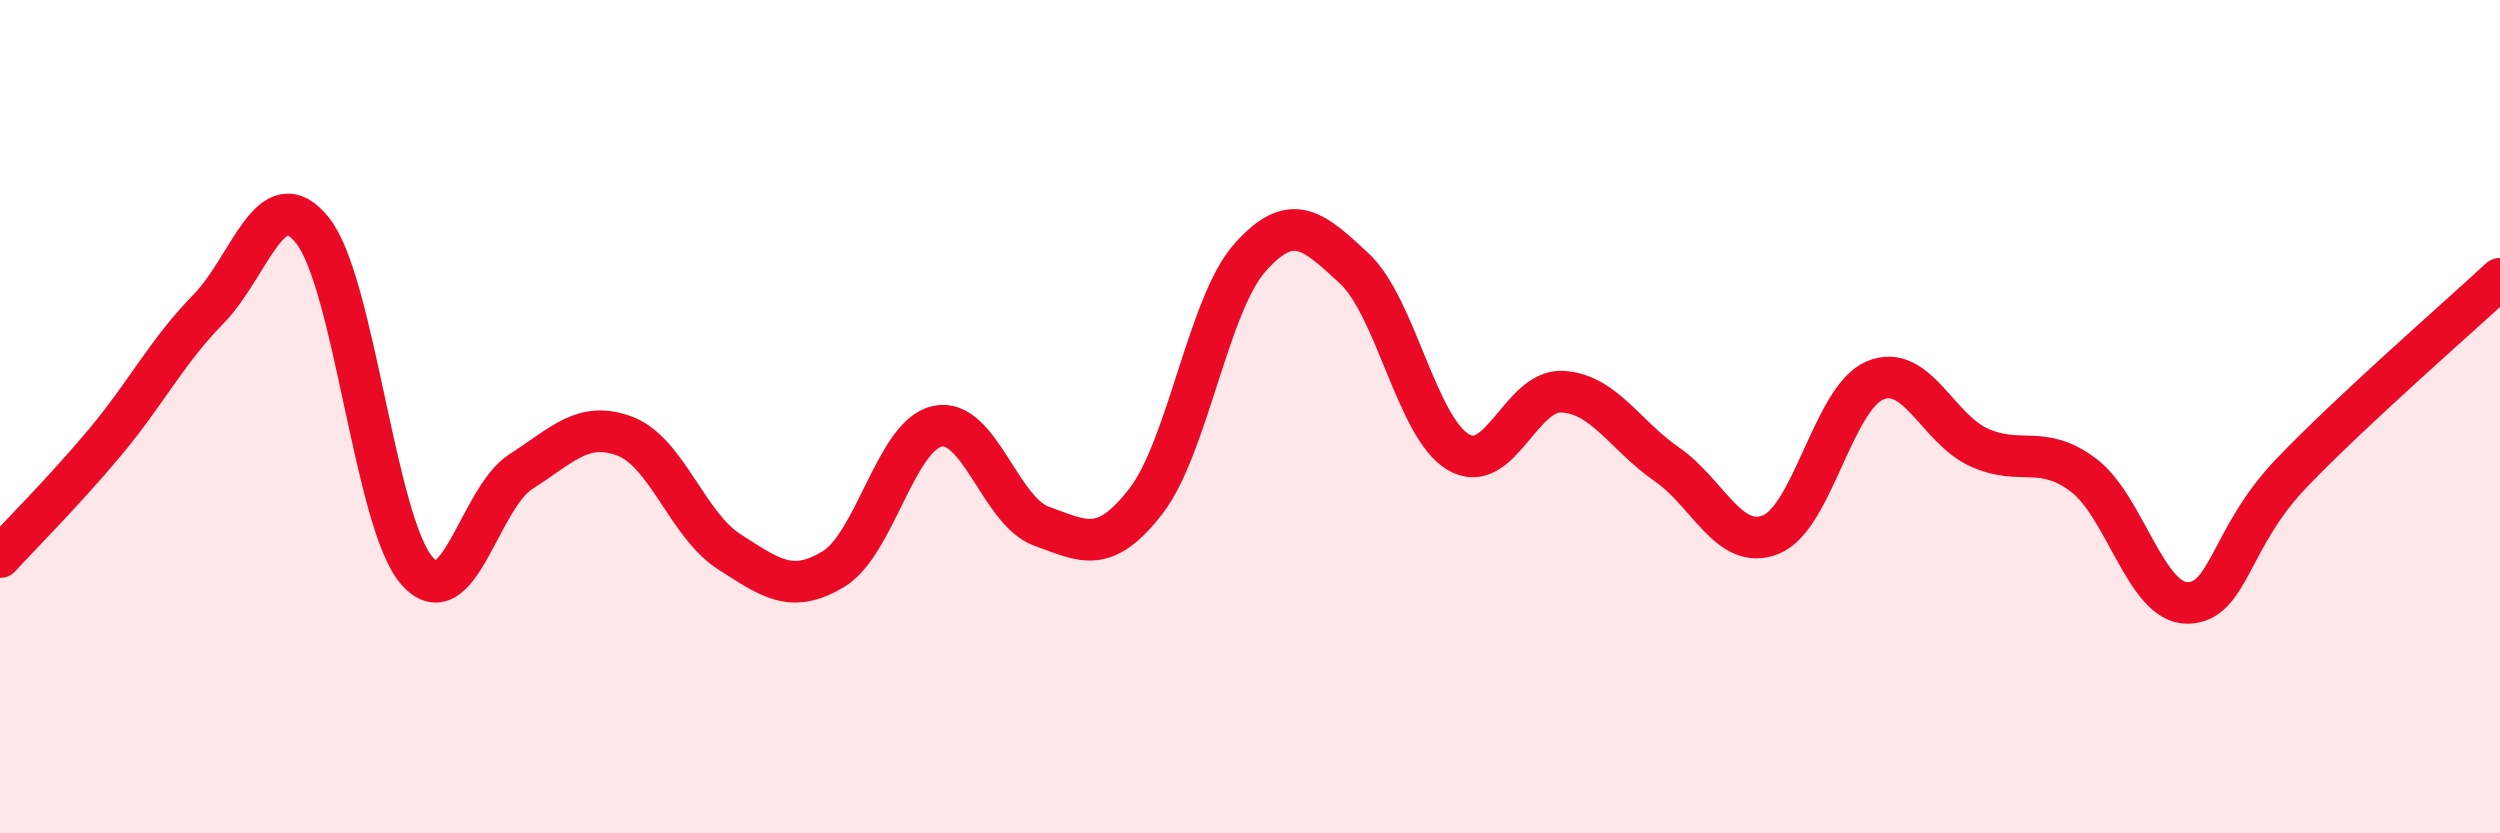 
    <svg width="60" height="20" viewBox="0 0 60 20" xmlns="http://www.w3.org/2000/svg">
      <path
        d="M 0,13.37 C 0.5,12.82 1.5,11.83 2.5,10.64 C 3.5,9.45 4,8.44 5,7.42 C 6,6.4 6.5,4.28 7.5,5.53 C 8.5,6.78 9,12.53 10,13.69 C 11,14.85 11.5,11.96 12.5,11.32 C 13.5,10.68 14,10.09 15,10.47 C 16,10.85 16.5,12.6 17.5,13.24 C 18.5,13.88 19,14.26 20,13.66 C 21,13.06 21.5,10.44 22.5,10.23 C 23.5,10.02 24,12.27 25,12.63 C 26,12.99 26.5,13.32 27.5,12.03 C 28.5,10.74 29,7.3 30,6.18 C 31,5.06 31.5,5.51 32.5,6.44 C 33.5,7.37 34,10.26 35,10.85 C 36,11.44 36.5,9.34 37.5,9.4 C 38.5,9.46 39,10.45 40,11.14 C 41,11.83 41.5,13.23 42.5,12.83 C 43.5,12.43 44,9.55 45,9.13 C 46,8.71 46.5,10.29 47.5,10.74 C 48.5,11.19 49,10.65 50,11.4 C 51,12.15 51.5,14.48 52.5,14.47 C 53.5,14.46 53.5,12.91 55,11.35 C 56.5,9.79 59,7.62 60,6.69L60 20L0 20Z"
        fill="#EB0A25"
        opacity="0.1"
        stroke-linecap="round"
        stroke-linejoin="round"
      />
      <path
        d="M 0,13.37 C 0.5,12.82 1.5,11.83 2.5,10.64 C 3.5,9.45 4,8.44 5,7.42 C 6,6.4 6.5,4.28 7.5,5.53 C 8.5,6.78 9,12.53 10,13.69 C 11,14.85 11.5,11.96 12.5,11.32 C 13.5,10.68 14,10.09 15,10.47 C 16,10.85 16.5,12.6 17.5,13.24 C 18.5,13.88 19,14.26 20,13.66 C 21,13.06 21.5,10.44 22.5,10.23 C 23.5,10.02 24,12.27 25,12.63 C 26,12.99 26.5,13.32 27.5,12.03 C 28.5,10.74 29,7.3 30,6.18 C 31,5.06 31.5,5.51 32.5,6.44 C 33.5,7.37 34,10.26 35,10.85 C 36,11.44 36.5,9.34 37.5,9.4 C 38.5,9.46 39,10.45 40,11.14 C 41,11.83 41.5,13.23 42.5,12.83 C 43.5,12.43 44,9.55 45,9.13 C 46,8.71 46.5,10.29 47.5,10.74 C 48.5,11.19 49,10.65 50,11.4 C 51,12.15 51.5,14.48 52.5,14.47 C 53.5,14.46 53.5,12.91 55,11.35 C 56.5,9.79 59,7.62 60,6.69"
        stroke="#EB0A25"
        stroke-width="1"
        fill="none"
        stroke-linecap="round"
        stroke-linejoin="round"
      />
    </svg>
  